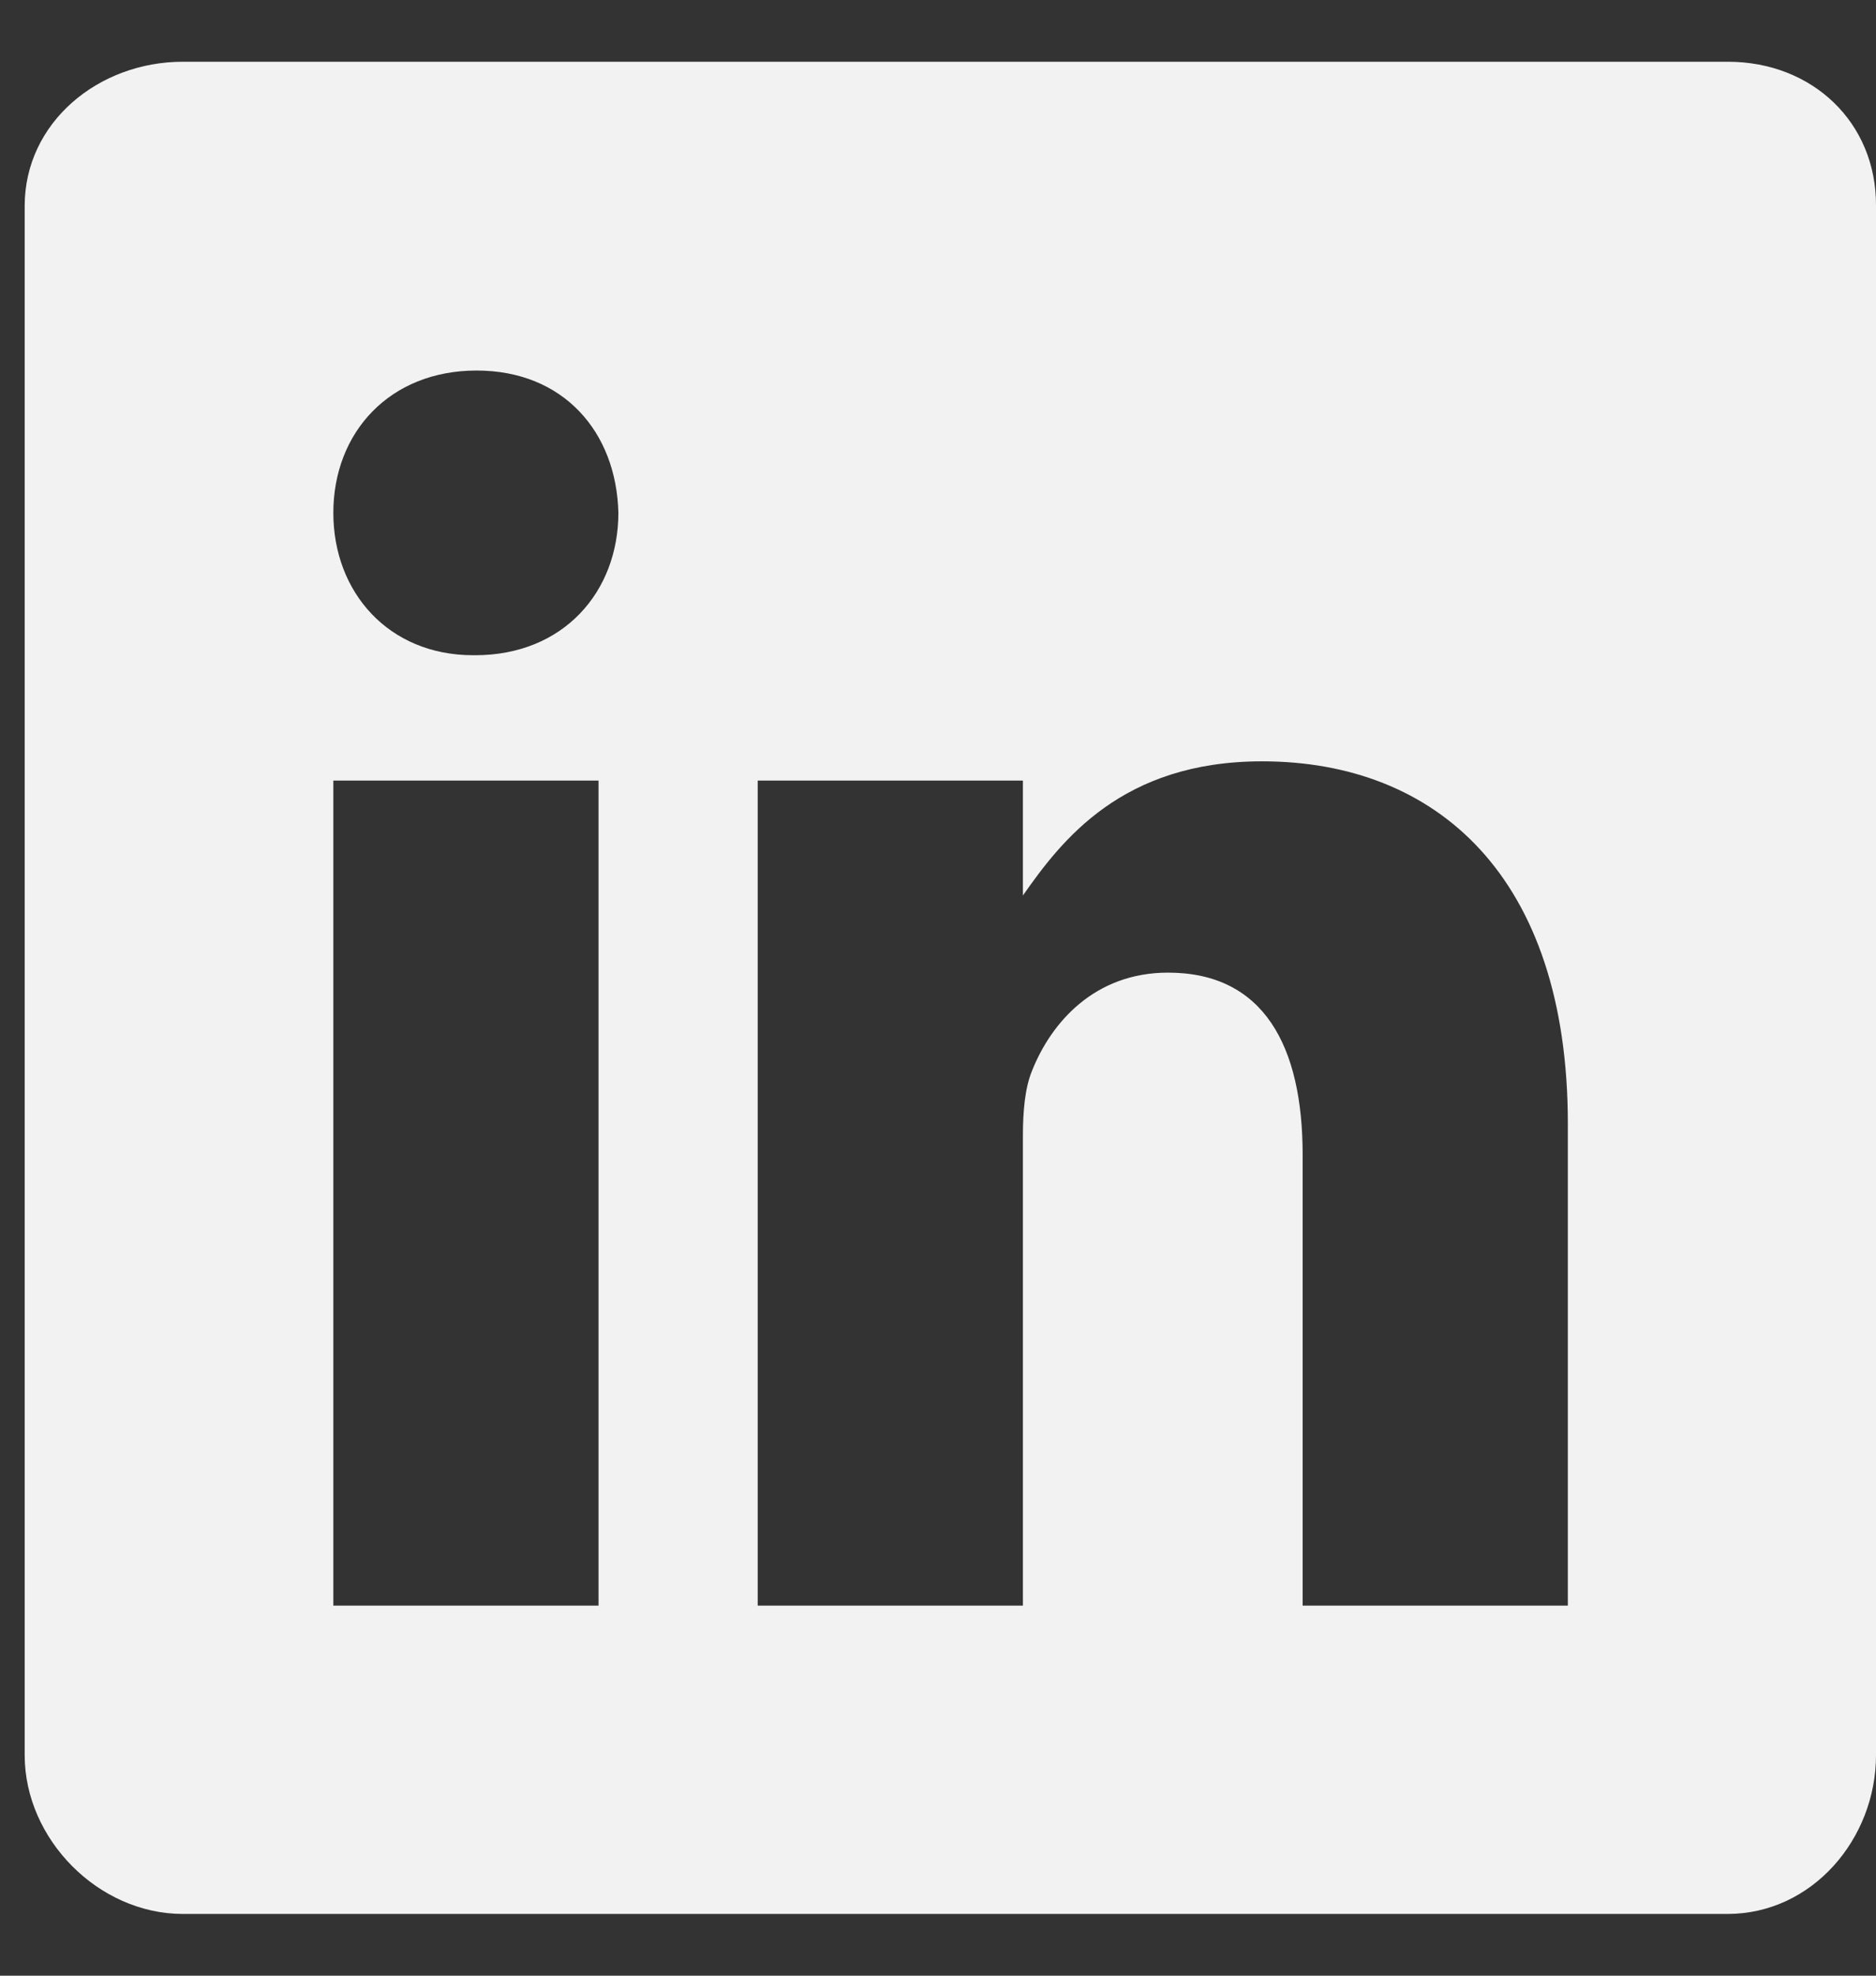 <svg width="19" height="20" viewBox="0 0 19 20" fill="none" xmlns="http://www.w3.org/2000/svg">
<rect x="0" y="0" width="19" height="20" fill="#333333" stroke="none"/>
<path d="M17.5 0.625H1.852C0.997 0.625 0.25 1.24 0.25 2.085V17.768C0.25 18.618 0.997 19.375 1.852 19.375H17.496C18.355 19.375 19 18.613 19 17.768V2.085C19.005 1.24 18.355 0.625 17.5 0.625ZM6.062 16.254H3.376V7.902H6.062V16.254ZM4.812 6.633H4.793C3.933 6.633 3.376 5.993 3.376 5.192C3.376 4.376 3.948 3.751 4.827 3.751C5.705 3.751 6.243 4.371 6.263 5.192C6.262 5.993 5.705 6.633 4.812 6.633ZM15.879 16.254H13.193V11.688C13.193 10.594 12.802 9.846 11.83 9.846C11.088 9.846 10.648 10.348 10.453 10.838C10.38 11.013 10.36 11.253 10.36 11.497V16.254H7.674V7.902H10.36V9.065C10.751 8.508 11.361 7.707 12.782 7.707C14.546 7.707 15.879 8.869 15.879 11.375L15.879 16.254Z" fill="#F2F2F2"/>
</svg>
